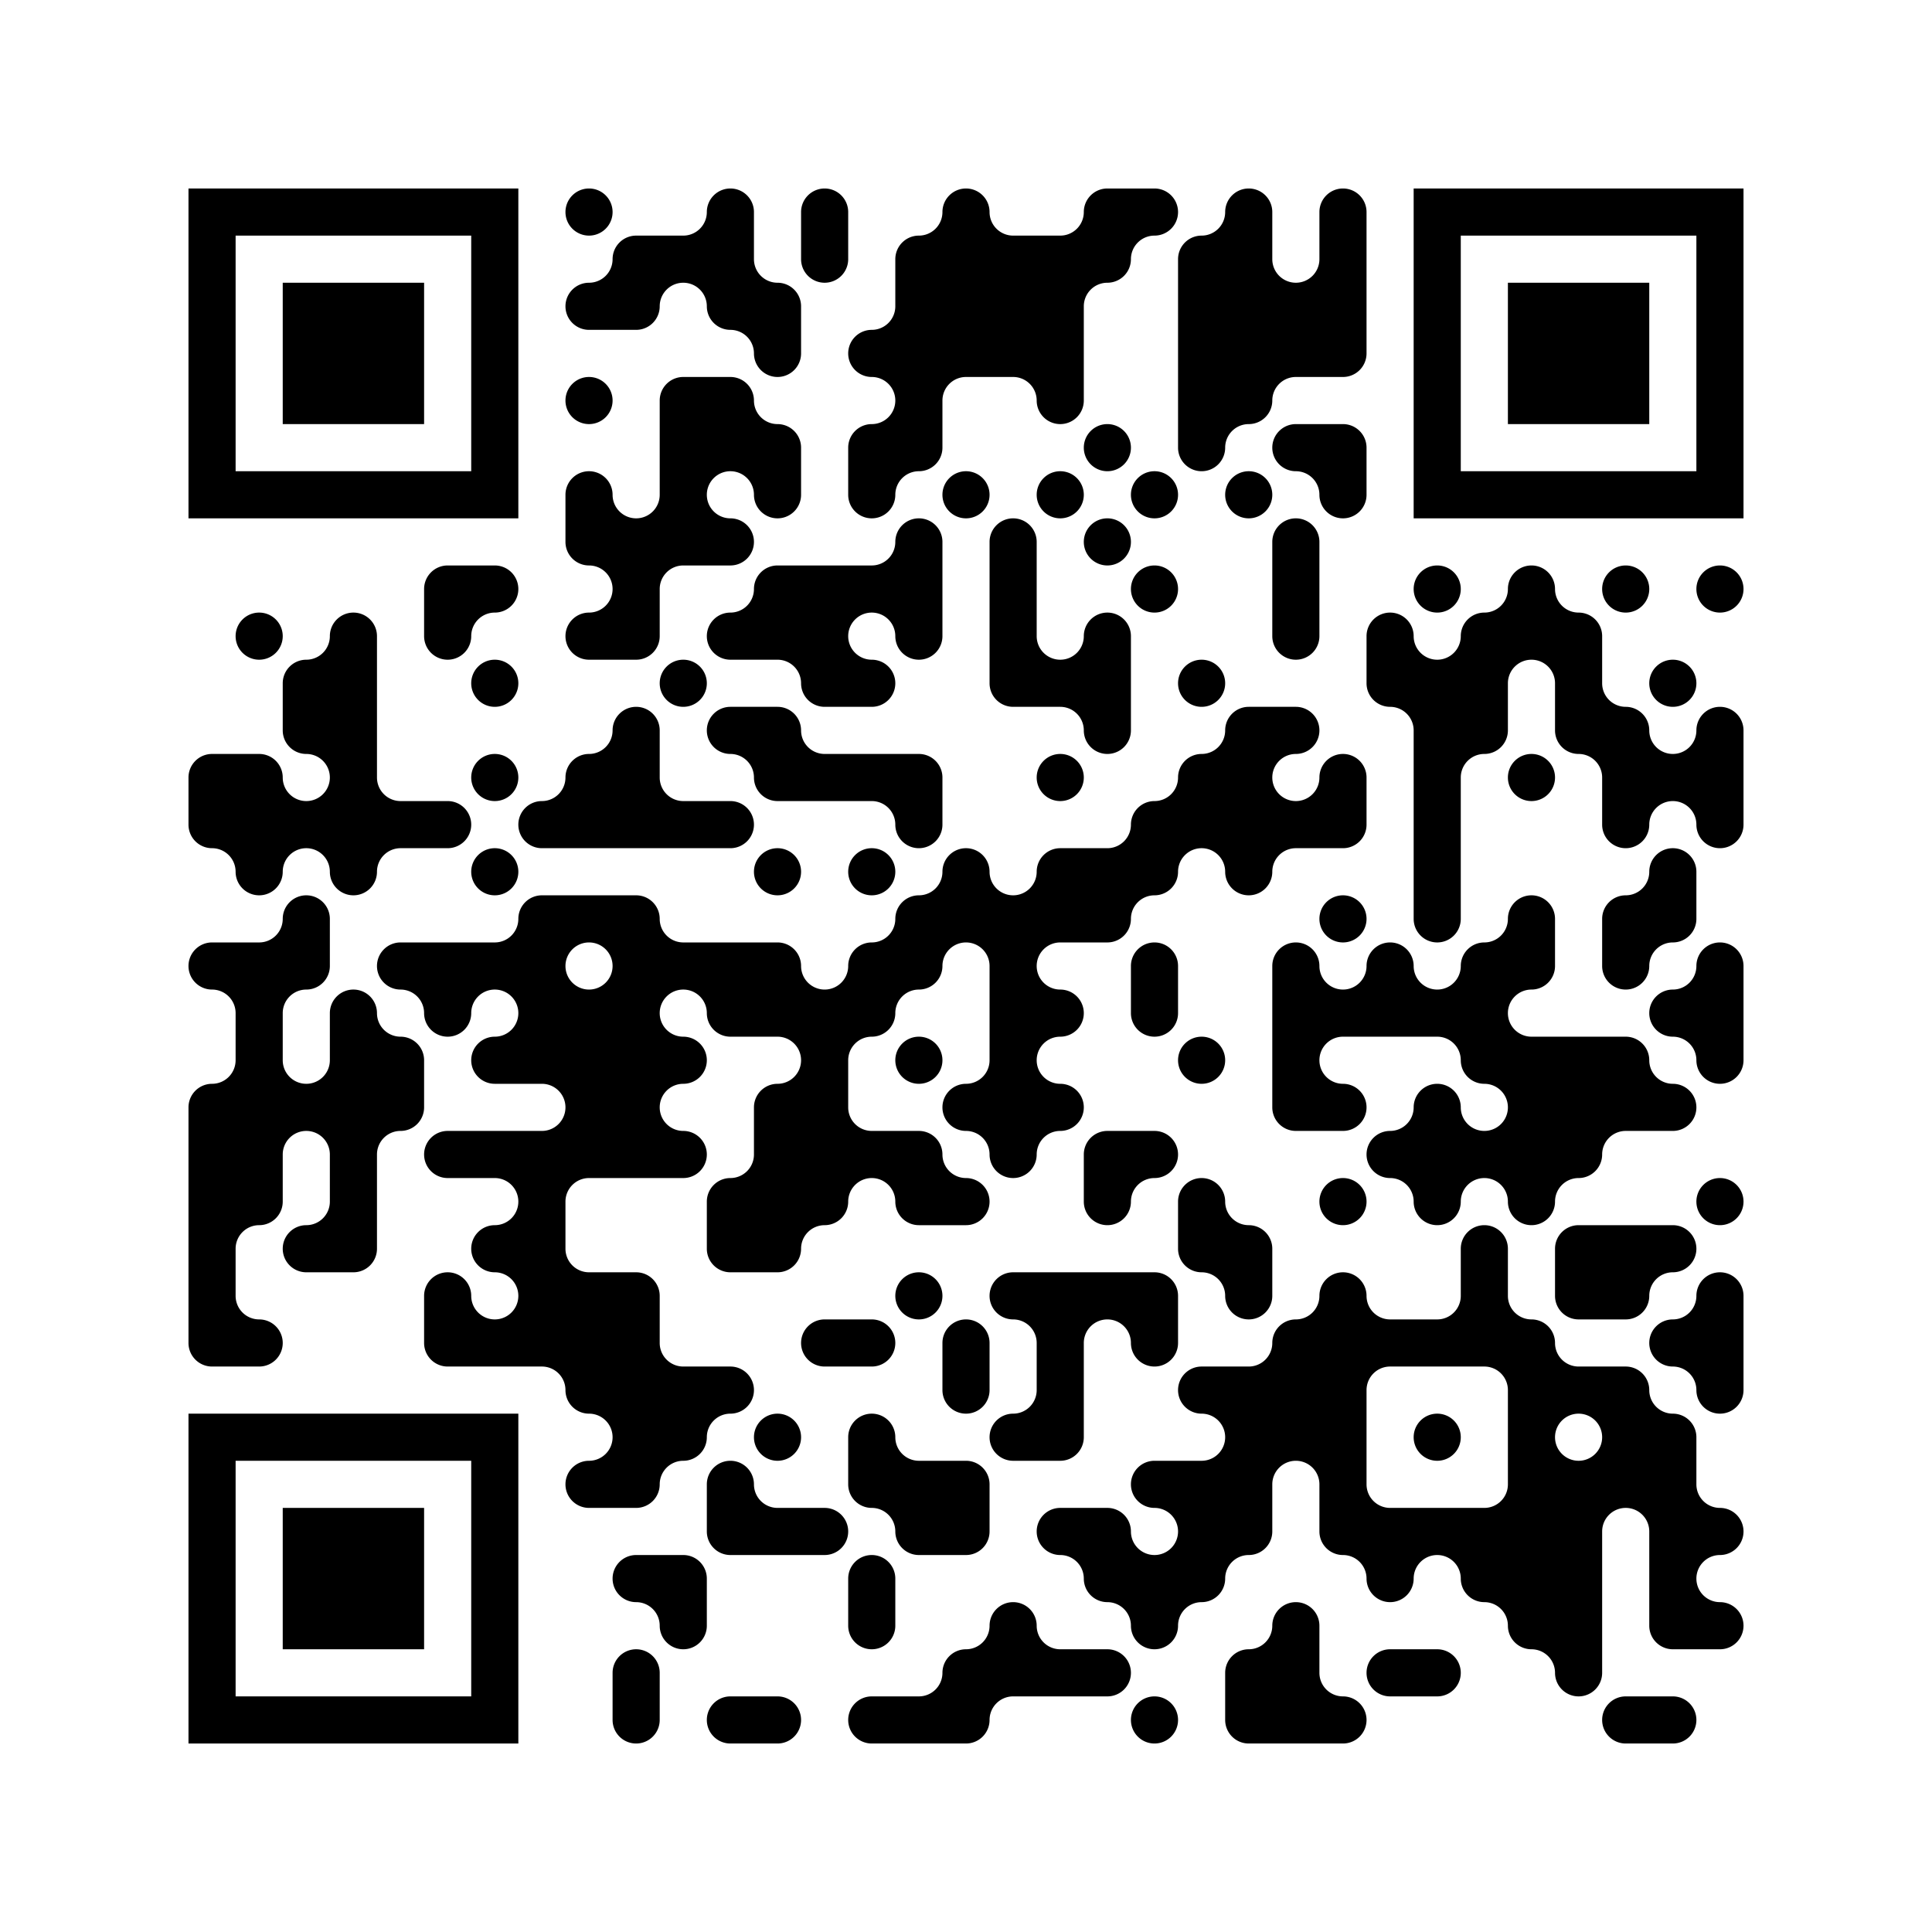 <?xml version='1.0'?>
<!--
Bitly Generated QR Code
v4
33x33
-->
<svg width='656' height='656'
xmlns='http://www.w3.org/2000/svg'
xmlns:xlink='http://www.w3.org/1999/xlink'>
	<g id='background' style='fill:#ffffff' >
<rect x="0" y="0" width="656" height="656" />
</g>
<g id='pips' style='fill:#000000' >
<path d="M72,256L80,256L88,256A8,8,0,0,1,96,264L96,264A8,8,0,0,0,104,272L104,272A8,8,0,0,0,112,264L112,264A8,8,0,0,0,104,256L104,256A8,8,0,0,1,96,248L96,240L96,232A8,8,0,0,1,104,224L104,224A8,8,0,0,0,112,216L112,216A8,8,0,0,1,120,208L120,208A8,8,0,0,1,128,216L128,224L128,240L128,256L128,264A8,8,0,0,0,136,272L144,272L152,272A8,8,0,0,1,160,280L160,280A8,8,0,0,1,152,288L144,288L136,288A8,8,0,0,0,128,296L128,296A8,8,0,0,1,120,304L120,304A8,8,0,0,1,112,296L112,296A8,8,0,0,0,104,288L104,288A8,8,0,0,0,96,296L96,296A8,8,0,0,1,88,304L88,304A8,8,0,0,1,80,296L80,296A8,8,0,0,0,72,288L72,288A8,8,0,0,1,64,280L64,272L64,264A8,8,0,0,1,72,256M72,320L80,320L88,320A8,8,0,0,0,96,312L96,312A8,8,0,0,1,104,304L104,304A8,8,0,0,1,112,312L112,320L112,328A8,8,0,0,1,104,336L104,336A8,8,0,0,0,96,344L96,352L96,360A8,8,0,0,0,104,368L104,368A8,8,0,0,0,112,360L112,352L112,344A8,8,0,0,1,120,336L120,336A8,8,0,0,1,128,344L128,344A8,8,0,0,0,136,352L136,352A8,8,0,0,1,144,360L144,368L144,376A8,8,0,0,1,136,384L136,384A8,8,0,0,0,128,392L128,400L128,416L128,424A8,8,0,0,1,120,432L112,432L104,432A8,8,0,0,1,96,424L96,424A8,8,0,0,1,104,416L104,416A8,8,0,0,0,112,408L112,400L112,392A8,8,0,0,0,104,384L104,384A8,8,0,0,0,96,392L96,400L96,408A8,8,0,0,1,88,416L88,416A8,8,0,0,0,80,424L80,432L80,440A8,8,0,0,0,88,448L88,448A8,8,0,0,1,96,456L96,456A8,8,0,0,1,88,464L80,464L72,464A8,8,0,0,1,64,456L64,448L64,432L64,416L64,400L64,384L64,376A8,8,0,0,1,72,368L72,368A8,8,0,0,0,80,360L80,352L80,344A8,8,0,0,0,72,336L72,336A8,8,0,0,1,64,328L64,328A8,8,0,0,1,72,320M88,208L88,208A8,8,0,0,1,96,216L96,216A8,8,0,0,1,88,224L88,224A8,8,0,0,1,80,216L80,216A8,8,0,0,1,88,208M136,320L144,320L160,320L168,320A8,8,0,0,0,176,312L176,312A8,8,0,0,1,184,304L192,304L208,304L216,304A8,8,0,0,1,224,312L224,312A8,8,0,0,0,232,320L240,320L256,320L264,320A8,8,0,0,1,272,328L272,328A8,8,0,0,0,280,336L280,336A8,8,0,0,0,288,328L288,328A8,8,0,0,1,296,320L296,320A8,8,0,0,0,304,312L304,312A8,8,0,0,1,312,304L312,304A8,8,0,0,0,320,296L320,296A8,8,0,0,1,328,288L328,288A8,8,0,0,1,336,296L336,296A8,8,0,0,0,344,304L344,304A8,8,0,0,0,352,296L352,296A8,8,0,0,1,360,288L368,288L376,288A8,8,0,0,0,384,280L384,280A8,8,0,0,1,392,272L392,272A8,8,0,0,0,400,264L400,264A8,8,0,0,1,408,256L408,256A8,8,0,0,0,416,248L416,248A8,8,0,0,1,424,240L432,240L440,240A8,8,0,0,1,448,248L448,248A8,8,0,0,1,440,256L440,256A8,8,0,0,0,432,264L432,264A8,8,0,0,0,440,272L440,272A8,8,0,0,0,448,264L448,264A8,8,0,0,1,456,256L456,256A8,8,0,0,1,464,264L464,272L464,280A8,8,0,0,1,456,288L448,288L440,288A8,8,0,0,0,432,296L432,296A8,8,0,0,1,424,304L424,304A8,8,0,0,1,416,296L416,296A8,8,0,0,0,408,288L408,288A8,8,0,0,0,400,296L400,296A8,8,0,0,1,392,304L392,304A8,8,0,0,0,384,312L384,312A8,8,0,0,1,376,320L368,320L360,320A8,8,0,0,0,352,328L352,328A8,8,0,0,0,360,336L360,336A8,8,0,0,1,368,344L368,344A8,8,0,0,1,360,352L360,352A8,8,0,0,0,352,360L352,360A8,8,0,0,0,360,368L360,368A8,8,0,0,1,368,376L368,376A8,8,0,0,1,360,384L360,384A8,8,0,0,0,352,392L352,392A8,8,0,0,1,344,400L344,400A8,8,0,0,1,336,392L336,392A8,8,0,0,0,328,384L328,384A8,8,0,0,1,320,376L320,376A8,8,0,0,1,328,368L328,368A8,8,0,0,0,336,360L336,352L336,336L336,328A8,8,0,0,0,328,320L328,320A8,8,0,0,0,320,328L320,328A8,8,0,0,1,312,336L312,336A8,8,0,0,0,304,344L304,344A8,8,0,0,1,296,352L296,352A8,8,0,0,0,288,360L288,368L288,376A8,8,0,0,0,296,384L304,384L312,384A8,8,0,0,1,320,392L320,392A8,8,0,0,0,328,400L328,400A8,8,0,0,1,336,408L336,408A8,8,0,0,1,328,416L320,416L312,416A8,8,0,0,1,304,408L304,408A8,8,0,0,0,296,400L296,400A8,8,0,0,0,288,408L288,408A8,8,0,0,1,280,416L280,416A8,8,0,0,0,272,424L272,424A8,8,0,0,1,264,432L256,432L248,432A8,8,0,0,1,240,424L240,416L240,408A8,8,0,0,1,248,400L248,400A8,8,0,0,0,256,392L256,384L256,376A8,8,0,0,1,264,368L264,368A8,8,0,0,0,272,360L272,360A8,8,0,0,0,264,352L256,352L248,352A8,8,0,0,1,240,344L240,344A8,8,0,0,0,232,336L232,336A8,8,0,0,0,224,344L224,344A8,8,0,0,0,232,352L232,352A8,8,0,0,1,240,360L240,360A8,8,0,0,1,232,368L232,368A8,8,0,0,0,224,376L224,376A8,8,0,0,0,232,384L232,384A8,8,0,0,1,240,392L240,392A8,8,0,0,1,232,400L224,400L208,400L200,400A8,8,0,0,0,192,408L192,416L192,424A8,8,0,0,0,200,432L208,432L216,432A8,8,0,0,1,224,440L224,448L224,456A8,8,0,0,0,232,464L240,464L248,464A8,8,0,0,1,256,472L256,472A8,8,0,0,1,248,480L248,480A8,8,0,0,0,240,488L240,488A8,8,0,0,1,232,496L232,496A8,8,0,0,0,224,504L224,504A8,8,0,0,1,216,512L208,512L200,512A8,8,0,0,1,192,504L192,504A8,8,0,0,1,200,496L200,496A8,8,0,0,0,208,488L208,488A8,8,0,0,0,200,480L200,480A8,8,0,0,1,192,472L192,472A8,8,0,0,0,184,464L176,464L160,464L152,464A8,8,0,0,1,144,456L144,448L144,440A8,8,0,0,1,152,432L152,432A8,8,0,0,1,160,440L160,440A8,8,0,0,0,168,448L168,448A8,8,0,0,0,176,440L176,440A8,8,0,0,0,168,432L168,432A8,8,0,0,1,160,424L160,424A8,8,0,0,1,168,416L168,416A8,8,0,0,0,176,408L176,408A8,8,0,0,0,168,400L160,400L152,400A8,8,0,0,1,144,392L144,392A8,8,0,0,1,152,384L160,384L176,384L184,384A8,8,0,0,0,192,376L192,376A8,8,0,0,0,184,368L176,368L168,368A8,8,0,0,1,160,360L160,360A8,8,0,0,1,168,352L168,352A8,8,0,0,0,176,344L176,344A8,8,0,0,0,168,336L168,336A8,8,0,0,0,160,344L160,344A8,8,0,0,1,152,352L152,352A8,8,0,0,1,144,344L144,344A8,8,0,0,0,136,336L136,336A8,8,0,0,1,128,328L128,328A8,8,0,0,1,136,320M152,192L160,192L168,192A8,8,0,0,1,176,200L176,200A8,8,0,0,1,168,208L168,208A8,8,0,0,0,160,216L160,216A8,8,0,0,1,152,224L152,224A8,8,0,0,1,144,216L144,208L144,200A8,8,0,0,1,152,192M168,224L168,224A8,8,0,0,1,176,232L176,232A8,8,0,0,1,168,240L168,240A8,8,0,0,1,160,232L160,232A8,8,0,0,1,168,224M168,256L168,256A8,8,0,0,1,176,264L176,264A8,8,0,0,1,168,272L168,272A8,8,0,0,1,160,264L160,264A8,8,0,0,1,168,256M168,288L168,288A8,8,0,0,1,176,296L176,296A8,8,0,0,1,168,304L168,304A8,8,0,0,1,160,296L160,296A8,8,0,0,1,168,288M184,272L184,272A8,8,0,0,0,192,264L192,264A8,8,0,0,1,200,256L200,256A8,8,0,0,0,208,248L208,248A8,8,0,0,1,216,240L216,240A8,8,0,0,1,224,248L224,256L224,264A8,8,0,0,0,232,272L240,272L248,272A8,8,0,0,1,256,280L256,280A8,8,0,0,1,248,288L240,288L224,288L208,288L192,288L184,288A8,8,0,0,1,176,280L176,280A8,8,0,0,1,184,272M192,328L192,328A8,8,0,0,0,200,336L200,336A8,8,0,0,0,208,328L208,328A8,8,0,0,0,200,320L200,320A8,8,0,0,0,192,328M200,64L200,64A8,8,0,0,1,208,72L208,72A8,8,0,0,1,200,80L200,80A8,8,0,0,1,192,72L192,72A8,8,0,0,1,200,64M200,96L200,96A8,8,0,0,0,208,88L208,88A8,8,0,0,1,216,80L224,80L232,80A8,8,0,0,0,240,72L240,72A8,8,0,0,1,248,64L248,64A8,8,0,0,1,256,72L256,80L256,88A8,8,0,0,0,264,96L264,96A8,8,0,0,1,272,104L272,112L272,120A8,8,0,0,1,264,128L264,128A8,8,0,0,1,256,120L256,120A8,8,0,0,0,248,112L248,112A8,8,0,0,1,240,104L240,104A8,8,0,0,0,232,96L232,96A8,8,0,0,0,224,104L224,104A8,8,0,0,1,216,112L208,112L200,112A8,8,0,0,1,192,104L192,104A8,8,0,0,1,200,96M200,128L200,128A8,8,0,0,1,208,136L208,136A8,8,0,0,1,200,144L200,144A8,8,0,0,1,192,136L192,136A8,8,0,0,1,200,128M200,160L200,160A8,8,0,0,1,208,168L208,168A8,8,0,0,0,216,176L216,176A8,8,0,0,0,224,168L224,160L224,144L224,136A8,8,0,0,1,232,128L240,128L248,128A8,8,0,0,1,256,136L256,136A8,8,0,0,0,264,144L264,144A8,8,0,0,1,272,152L272,160L272,168A8,8,0,0,1,264,176L264,176A8,8,0,0,1,256,168L256,168A8,8,0,0,0,248,160L248,160A8,8,0,0,0,240,168L240,168A8,8,0,0,0,248,176L248,176A8,8,0,0,1,256,184L256,184A8,8,0,0,1,248,192L240,192L232,192A8,8,0,0,0,224,200L224,208L224,216A8,8,0,0,1,216,224L208,224L200,224A8,8,0,0,1,192,216L192,216A8,8,0,0,1,200,208L200,208A8,8,0,0,0,208,200L208,200A8,8,0,0,0,200,192L200,192A8,8,0,0,1,192,184L192,176L192,168A8,8,0,0,1,200,160M216,528L224,528L232,528A8,8,0,0,1,240,536L240,544L240,552A8,8,0,0,1,232,560L232,560A8,8,0,0,1,224,552L224,552A8,8,0,0,0,216,544L216,544A8,8,0,0,1,208,536L208,536A8,8,0,0,1,216,528M216,560L216,560A8,8,0,0,1,224,568L224,576L224,584A8,8,0,0,1,216,592L216,592A8,8,0,0,1,208,584L208,576L208,568A8,8,0,0,1,216,560M232,224L232,224A8,8,0,0,1,240,232L240,232A8,8,0,0,1,232,240L232,240A8,8,0,0,1,224,232L224,232A8,8,0,0,1,232,224M248,208L248,208A8,8,0,0,0,256,200L256,200A8,8,0,0,1,264,192L272,192L288,192L296,192A8,8,0,0,0,304,184L304,184A8,8,0,0,1,312,176L312,176A8,8,0,0,1,320,184L320,192L320,208L320,216A8,8,0,0,1,312,224L312,224A8,8,0,0,1,304,216L304,216A8,8,0,0,0,296,208L296,208A8,8,0,0,0,288,216L288,216A8,8,0,0,0,296,224L296,224A8,8,0,0,1,304,232L304,232A8,8,0,0,1,296,240L288,240L280,240A8,8,0,0,1,272,232L272,232A8,8,0,0,0,264,224L256,224L248,224A8,8,0,0,1,240,216L240,216A8,8,0,0,1,248,208M248,240L256,240L264,240A8,8,0,0,1,272,248L272,248A8,8,0,0,0,280,256L288,256L304,256L312,256A8,8,0,0,1,320,264L320,272L320,280A8,8,0,0,1,312,288L312,288A8,8,0,0,1,304,280L304,280A8,8,0,0,0,296,272L288,272L272,272L264,272A8,8,0,0,1,256,264L256,264A8,8,0,0,0,248,256L248,256A8,8,0,0,1,240,248L240,248A8,8,0,0,1,248,240M248,496L248,496A8,8,0,0,1,256,504L256,504A8,8,0,0,0,264,512L272,512L280,512A8,8,0,0,1,288,520L288,520A8,8,0,0,1,280,528L272,528L256,528L248,528A8,8,0,0,1,240,520L240,512L240,504A8,8,0,0,1,248,496M248,576L256,576L264,576A8,8,0,0,1,272,584L272,584A8,8,0,0,1,264,592L256,592L248,592A8,8,0,0,1,240,584L240,584A8,8,0,0,1,248,576M264,288L264,288A8,8,0,0,1,272,296L272,296A8,8,0,0,1,264,304L264,304A8,8,0,0,1,256,296L256,296A8,8,0,0,1,264,288M264,480L264,480A8,8,0,0,1,272,488L272,488A8,8,0,0,1,264,496L264,496A8,8,0,0,1,256,488L256,488A8,8,0,0,1,264,480M280,64L280,64A8,8,0,0,1,288,72L288,80L288,88A8,8,0,0,1,280,96L280,96A8,8,0,0,1,272,88L272,80L272,72A8,8,0,0,1,280,64M280,448L288,448L296,448A8,8,0,0,1,304,456L304,456A8,8,0,0,1,296,464L288,464L280,464A8,8,0,0,1,272,456L272,456A8,8,0,0,1,280,448M296,112L296,112A8,8,0,0,0,304,104L304,96L304,88A8,8,0,0,1,312,80L312,80A8,8,0,0,0,320,72L320,72A8,8,0,0,1,328,64L328,64A8,8,0,0,1,336,72L336,72A8,8,0,0,0,344,80L352,80L360,80A8,8,0,0,0,368,72L368,72A8,8,0,0,1,376,64L384,64L392,64A8,8,0,0,1,400,72L400,72A8,8,0,0,1,392,80L392,80A8,8,0,0,0,384,88L384,88A8,8,0,0,1,376,96L376,96A8,8,0,0,0,368,104L368,112L368,128L368,136A8,8,0,0,1,360,144L360,144A8,8,0,0,1,352,136L352,136A8,8,0,0,0,344,128L336,128L328,128A8,8,0,0,0,320,136L320,144L320,152A8,8,0,0,1,312,160L312,160A8,8,0,0,0,304,168L304,168A8,8,0,0,1,296,176L296,176A8,8,0,0,1,288,168L288,160L288,152A8,8,0,0,1,296,144L296,144A8,8,0,0,0,304,136L304,136A8,8,0,0,0,296,128L296,128A8,8,0,0,1,288,120L288,120A8,8,0,0,1,296,112M296,288L296,288A8,8,0,0,1,304,296L304,296A8,8,0,0,1,296,304L296,304A8,8,0,0,1,288,296L288,296A8,8,0,0,1,296,288M296,480L296,480A8,8,0,0,1,304,488L304,488A8,8,0,0,0,312,496L320,496L328,496A8,8,0,0,1,336,504L336,512L336,520A8,8,0,0,1,328,528L320,528L312,528A8,8,0,0,1,304,520L304,520A8,8,0,0,0,296,512L296,512A8,8,0,0,1,288,504L288,496L288,488A8,8,0,0,1,296,480M296,528L296,528A8,8,0,0,1,304,536L304,544L304,552A8,8,0,0,1,296,560L296,560A8,8,0,0,1,288,552L288,544L288,536A8,8,0,0,1,296,528M296,576L304,576L312,576A8,8,0,0,0,320,568L320,568A8,8,0,0,1,328,560L328,560A8,8,0,0,0,336,552L336,552A8,8,0,0,1,344,544L344,544A8,8,0,0,1,352,552L352,552A8,8,0,0,0,360,560L368,560L376,560A8,8,0,0,1,384,568L384,568A8,8,0,0,1,376,576L368,576L352,576L344,576A8,8,0,0,0,336,584L336,584A8,8,0,0,1,328,592L320,592L304,592L296,592A8,8,0,0,1,288,584L288,584A8,8,0,0,1,296,576M312,352L312,352A8,8,0,0,1,320,360L320,360A8,8,0,0,1,312,368L312,368A8,8,0,0,1,304,360L304,360A8,8,0,0,1,312,352M312,432L312,432A8,8,0,0,1,320,440L320,440A8,8,0,0,1,312,448L312,448A8,8,0,0,1,304,440L304,440A8,8,0,0,1,312,432M328,160L328,160A8,8,0,0,1,336,168L336,168A8,8,0,0,1,328,176L328,176A8,8,0,0,1,320,168L320,168A8,8,0,0,1,328,160M328,448L328,448A8,8,0,0,1,336,456L336,464L336,472A8,8,0,0,1,328,480L328,480A8,8,0,0,1,320,472L320,464L320,456A8,8,0,0,1,328,448M344,176L344,176A8,8,0,0,1,352,184L352,192L352,208L352,216A8,8,0,0,0,360,224L360,224A8,8,0,0,0,368,216L368,216A8,8,0,0,1,376,208L376,208A8,8,0,0,1,384,216L384,224L384,240L384,248A8,8,0,0,1,376,256L376,256A8,8,0,0,1,368,248L368,248A8,8,0,0,0,360,240L352,240L344,240A8,8,0,0,1,336,232L336,224L336,208L336,192L336,184A8,8,0,0,1,344,176M344,432L352,432L368,432L384,432L392,432A8,8,0,0,1,400,440L400,448L400,456A8,8,0,0,1,392,464L392,464A8,8,0,0,1,384,456L384,456A8,8,0,0,0,376,448L376,448A8,8,0,0,0,368,456L368,464L368,480L368,488A8,8,0,0,1,360,496L352,496L344,496A8,8,0,0,1,336,488L336,488A8,8,0,0,1,344,480L344,480A8,8,0,0,0,352,472L352,464L352,456A8,8,0,0,0,344,448L344,448A8,8,0,0,1,336,440L336,440A8,8,0,0,1,344,432M360,160L360,160A8,8,0,0,1,368,168L368,168A8,8,0,0,1,360,176L360,176A8,8,0,0,1,352,168L352,168A8,8,0,0,1,360,160M360,256L360,256A8,8,0,0,1,368,264L368,264A8,8,0,0,1,360,272L360,272A8,8,0,0,1,352,264L352,264A8,8,0,0,1,360,256M360,512L368,512L376,512A8,8,0,0,1,384,520L384,520A8,8,0,0,0,392,528L392,528A8,8,0,0,0,400,520L400,520A8,8,0,0,0,392,512L392,512A8,8,0,0,1,384,504L384,504A8,8,0,0,1,392,496L400,496L408,496A8,8,0,0,0,416,488L416,488A8,8,0,0,0,408,480L408,480A8,8,0,0,1,400,472L400,472A8,8,0,0,1,408,464L416,464L424,464A8,8,0,0,0,432,456L432,456A8,8,0,0,1,440,448L440,448A8,8,0,0,0,448,440L448,440A8,8,0,0,1,456,432L456,432A8,8,0,0,1,464,440L464,440A8,8,0,0,0,472,448L480,448L488,448A8,8,0,0,0,496,440L496,432L496,424A8,8,0,0,1,504,416L504,416A8,8,0,0,1,512,424L512,432L512,440A8,8,0,0,0,520,448L520,448A8,8,0,0,1,528,456L528,456A8,8,0,0,0,536,464L544,464L552,464A8,8,0,0,1,560,472L560,472A8,8,0,0,0,568,480L568,480A8,8,0,0,1,576,488L576,496L576,504A8,8,0,0,0,584,512L584,512A8,8,0,0,1,592,520L592,520A8,8,0,0,1,584,528L584,528A8,8,0,0,0,576,536L576,536A8,8,0,0,0,584,544L584,544A8,8,0,0,1,592,552L592,552A8,8,0,0,1,584,560L576,560L568,560A8,8,0,0,1,560,552L560,544L560,528L560,520A8,8,0,0,0,552,512L552,512A8,8,0,0,0,544,520L544,528L544,544L544,560L544,568A8,8,0,0,1,536,576L536,576A8,8,0,0,1,528,568L528,568A8,8,0,0,0,520,560L520,560A8,8,0,0,1,512,552L512,552A8,8,0,0,0,504,544L504,544A8,8,0,0,1,496,536L496,536A8,8,0,0,0,488,528L488,528A8,8,0,0,0,480,536L480,536A8,8,0,0,1,472,544L472,544A8,8,0,0,1,464,536L464,536A8,8,0,0,0,456,528L456,528A8,8,0,0,1,448,520L448,512L448,504A8,8,0,0,0,440,496L440,496A8,8,0,0,0,432,504L432,512L432,520A8,8,0,0,1,424,528L424,528A8,8,0,0,0,416,536L416,536A8,8,0,0,1,408,544L408,544A8,8,0,0,0,400,552L400,552A8,8,0,0,1,392,560L392,560A8,8,0,0,1,384,552L384,552A8,8,0,0,0,376,544L376,544A8,8,0,0,1,368,536L368,536A8,8,0,0,0,360,528L360,528A8,8,0,0,1,352,520L352,520A8,8,0,0,1,360,512M376,144L376,144A8,8,0,0,1,384,152L384,152A8,8,0,0,1,376,160L376,160A8,8,0,0,1,368,152L368,152A8,8,0,0,1,376,144M376,176L376,176A8,8,0,0,1,384,184L384,184A8,8,0,0,1,376,192L376,192A8,8,0,0,1,368,184L368,184A8,8,0,0,1,376,176M376,384L384,384L392,384A8,8,0,0,1,400,392L400,392A8,8,0,0,1,392,400L392,400A8,8,0,0,0,384,408L384,408A8,8,0,0,1,376,416L376,416A8,8,0,0,1,368,408L368,400L368,392A8,8,0,0,1,376,384M392,160L392,160A8,8,0,0,1,400,168L400,168A8,8,0,0,1,392,176L392,176A8,8,0,0,1,384,168L384,168A8,8,0,0,1,392,160M392,192L392,192A8,8,0,0,1,400,200L400,200A8,8,0,0,1,392,208L392,208A8,8,0,0,1,384,200L384,200A8,8,0,0,1,392,192M392,320L392,320A8,8,0,0,1,400,328L400,336L400,344A8,8,0,0,1,392,352L392,352A8,8,0,0,1,384,344L384,336L384,328A8,8,0,0,1,392,320M392,576L392,576A8,8,0,0,1,400,584L400,584A8,8,0,0,1,392,592L392,592A8,8,0,0,1,384,584L384,584A8,8,0,0,1,392,576M408,80L408,80A8,8,0,0,0,416,72L416,72A8,8,0,0,1,424,64L424,64A8,8,0,0,1,432,72L432,80L432,88A8,8,0,0,0,440,96L440,96A8,8,0,0,0,448,88L448,80L448,72A8,8,0,0,1,456,64L456,64A8,8,0,0,1,464,72L464,80L464,96L464,112L464,120A8,8,0,0,1,456,128L448,128L440,128A8,8,0,0,0,432,136L432,136A8,8,0,0,1,424,144L424,144A8,8,0,0,0,416,152L416,152A8,8,0,0,1,408,160L408,160A8,8,0,0,1,400,152L400,144L400,128L400,112L400,96L400,88A8,8,0,0,1,408,80M408,224L408,224A8,8,0,0,1,416,232L416,232A8,8,0,0,1,408,240L408,240A8,8,0,0,1,400,232L400,232A8,8,0,0,1,408,224M408,352L408,352A8,8,0,0,1,416,360L416,360A8,8,0,0,1,408,368L408,368A8,8,0,0,1,400,360L400,360A8,8,0,0,1,408,352M408,400L408,400A8,8,0,0,1,416,408L416,408A8,8,0,0,0,424,416L424,416A8,8,0,0,1,432,424L432,432L432,440A8,8,0,0,1,424,448L424,448A8,8,0,0,1,416,440L416,440A8,8,0,0,0,408,432L408,432A8,8,0,0,1,400,424L400,416L400,408A8,8,0,0,1,408,400M424,160L424,160A8,8,0,0,1,432,168L432,168A8,8,0,0,1,424,176L424,176A8,8,0,0,1,416,168L416,168A8,8,0,0,1,424,160M424,560L424,560A8,8,0,0,0,432,552L432,552A8,8,0,0,1,440,544L440,544A8,8,0,0,1,448,552L448,560L448,568A8,8,0,0,0,456,576L456,576A8,8,0,0,1,464,584L464,584A8,8,0,0,1,456,592L448,592L432,592L424,592A8,8,0,0,1,416,584L416,576L416,568A8,8,0,0,1,424,560M440,144L448,144L456,144A8,8,0,0,1,464,152L464,160L464,168A8,8,0,0,1,456,176L456,176A8,8,0,0,1,448,168L448,168A8,8,0,0,0,440,160L440,160A8,8,0,0,1,432,152L432,152A8,8,0,0,1,440,144M440,176L440,176A8,8,0,0,1,448,184L448,192L448,208L448,216A8,8,0,0,1,440,224L440,224A8,8,0,0,1,432,216L432,208L432,192L432,184A8,8,0,0,1,440,176M440,320L440,320A8,8,0,0,1,448,328L448,328A8,8,0,0,0,456,336L456,336A8,8,0,0,0,464,328L464,328A8,8,0,0,1,472,320L472,320A8,8,0,0,1,480,328L480,328A8,8,0,0,0,488,336L488,336A8,8,0,0,0,496,328L496,328A8,8,0,0,1,504,320L504,320A8,8,0,0,0,512,312L512,312A8,8,0,0,1,520,304L520,304A8,8,0,0,1,528,312L528,320L528,328A8,8,0,0,1,520,336L520,336A8,8,0,0,0,512,344L512,344A8,8,0,0,0,520,352L528,352L544,352L552,352A8,8,0,0,1,560,360L560,360A8,8,0,0,0,568,368L568,368A8,8,0,0,1,576,376L576,376A8,8,0,0,1,568,384L560,384L552,384A8,8,0,0,0,544,392L544,392A8,8,0,0,1,536,400L536,400A8,8,0,0,0,528,408L528,408A8,8,0,0,1,520,416L520,416A8,8,0,0,1,512,408L512,408A8,8,0,0,0,504,400L504,400A8,8,0,0,0,496,408L496,408A8,8,0,0,1,488,416L488,416A8,8,0,0,1,480,408L480,408A8,8,0,0,0,472,400L472,400A8,8,0,0,1,464,392L464,392A8,8,0,0,1,472,384L472,384A8,8,0,0,0,480,376L480,376A8,8,0,0,1,488,368L488,368A8,8,0,0,1,496,376L496,376A8,8,0,0,0,504,384L504,384A8,8,0,0,0,512,376L512,376A8,8,0,0,0,504,368L504,368A8,8,0,0,1,496,360L496,360A8,8,0,0,0,488,352L480,352L464,352L456,352A8,8,0,0,0,448,360L448,360A8,8,0,0,0,456,368L456,368A8,8,0,0,1,464,376L464,376A8,8,0,0,1,456,384L448,384L440,384A8,8,0,0,1,432,376L432,368L432,352L432,336L432,328A8,8,0,0,1,440,320M456,304L456,304A8,8,0,0,1,464,312L464,312A8,8,0,0,1,456,320L456,320A8,8,0,0,1,448,312L448,312A8,8,0,0,1,456,304M456,400L456,400A8,8,0,0,1,464,408L464,408A8,8,0,0,1,456,416L456,416A8,8,0,0,1,448,408L448,408A8,8,0,0,1,456,400M464,472L464,480L464,496L464,504A8,8,0,0,0,472,512L480,512L496,512L504,512A8,8,0,0,0,512,504L512,496L512,480L512,472A8,8,0,0,0,504,464L496,464L480,464L472,464A8,8,0,0,0,464,472M472,208L472,208A8,8,0,0,1,480,216L480,216A8,8,0,0,0,488,224L488,224A8,8,0,0,0,496,216L496,216A8,8,0,0,1,504,208L504,208A8,8,0,0,0,512,200L512,200A8,8,0,0,1,520,192L520,192A8,8,0,0,1,528,200L528,200A8,8,0,0,0,536,208L536,208A8,8,0,0,1,544,216L544,224L544,232A8,8,0,0,0,552,240L552,240A8,8,0,0,1,560,248L560,248A8,8,0,0,0,568,256L568,256A8,8,0,0,0,576,248L576,248A8,8,0,0,1,584,240L584,240A8,8,0,0,1,592,248L592,256L592,272L592,280A8,8,0,0,1,584,288L584,288A8,8,0,0,1,576,280L576,280A8,8,0,0,0,568,272L568,272A8,8,0,0,0,560,280L560,280A8,8,0,0,1,552,288L552,288A8,8,0,0,1,544,280L544,272L544,264A8,8,0,0,0,536,256L536,256A8,8,0,0,1,528,248L528,240L528,232A8,8,0,0,0,520,224L520,224A8,8,0,0,0,512,232L512,240L512,248A8,8,0,0,1,504,256L504,256A8,8,0,0,0,496,264L496,272L496,288L496,304L496,312A8,8,0,0,1,488,320L488,320A8,8,0,0,1,480,312L480,304L480,288L480,272L480,256L480,248A8,8,0,0,0,472,240L472,240A8,8,0,0,1,464,232L464,224L464,216A8,8,0,0,1,472,208M472,560L480,560L488,560A8,8,0,0,1,496,568L496,568A8,8,0,0,1,488,576L480,576L472,576A8,8,0,0,1,464,568L464,568A8,8,0,0,1,472,560M488,192L488,192A8,8,0,0,1,496,200L496,200A8,8,0,0,1,488,208L488,208A8,8,0,0,1,480,200L480,200A8,8,0,0,1,488,192M488,480L488,480A8,8,0,0,1,496,488L496,488A8,8,0,0,1,488,496L488,496A8,8,0,0,1,480,488L480,488A8,8,0,0,1,488,480M520,256L520,256A8,8,0,0,1,528,264L528,264A8,8,0,0,1,520,272L520,272A8,8,0,0,1,512,264L512,264A8,8,0,0,1,520,256M528,488L528,488A8,8,0,0,0,536,496L536,496A8,8,0,0,0,544,488L544,488A8,8,0,0,0,536,480L536,480A8,8,0,0,0,528,488M536,416L544,416L560,416L568,416A8,8,0,0,1,576,424L576,424A8,8,0,0,1,568,432L568,432A8,8,0,0,0,560,440L560,440A8,8,0,0,1,552,448L544,448L536,448A8,8,0,0,1,528,440L528,432L528,424A8,8,0,0,1,536,416M552,192L552,192A8,8,0,0,1,560,200L560,200A8,8,0,0,1,552,208L552,208A8,8,0,0,1,544,200L544,200A8,8,0,0,1,552,192M552,304L552,304A8,8,0,0,0,560,296L560,296A8,8,0,0,1,568,288L568,288A8,8,0,0,1,576,296L576,304L576,312A8,8,0,0,1,568,320L568,320A8,8,0,0,0,560,328L560,328A8,8,0,0,1,552,336L552,336A8,8,0,0,1,544,328L544,320L544,312A8,8,0,0,1,552,304M552,576L560,576L568,576A8,8,0,0,1,576,584L576,584A8,8,0,0,1,568,592L560,592L552,592A8,8,0,0,1,544,584L544,584A8,8,0,0,1,552,576M568,224L568,224A8,8,0,0,1,576,232L576,232A8,8,0,0,1,568,240L568,240A8,8,0,0,1,560,232L560,232A8,8,0,0,1,568,224M568,336L568,336A8,8,0,0,0,576,328L576,328A8,8,0,0,1,584,320L584,320A8,8,0,0,1,592,328L592,336L592,352L592,360A8,8,0,0,1,584,368L584,368A8,8,0,0,1,576,360L576,360A8,8,0,0,0,568,352L568,352A8,8,0,0,1,560,344L560,344A8,8,0,0,1,568,336M568,448L568,448A8,8,0,0,0,576,440L576,440A8,8,0,0,1,584,432L584,432A8,8,0,0,1,592,440L592,448L592,464L592,472A8,8,0,0,1,584,480L584,480A8,8,0,0,1,576,472L576,472A8,8,0,0,0,568,464L568,464A8,8,0,0,1,560,456L560,456A8,8,0,0,1,568,448M584,192L584,192A8,8,0,0,1,592,200L592,200A8,8,0,0,1,584,208L584,208A8,8,0,0,1,576,200L576,200A8,8,0,0,1,584,192M584,400L584,400A8,8,0,0,1,592,408L592,408A8,8,0,0,1,584,416L584,416A8,8,0,0,1,576,408L576,408A8,8,0,0,1,584,400Z" />
</g>
<g id='corners-outer-1' style='fill:#000000' >
<path d="M64,64L80,64L96,64L112,64L128,64L144,64L160,64L176,64L176,80L176,96L176,112L176,128L176,144L176,160L176,176L160,176L144,176L128,176L112,176L96,176L80,176L64,176L64,160L64,144L64,128L64,112L64,96L64,80L64,64M80,80L80,96L80,112L80,128L80,144L80,160L96,160L112,160L128,160L144,160L160,160L160,144L160,128L160,112L160,96L160,80L144,80L128,80L112,80L96,80L80,80Z" />
</g>
<g id='corners-inner-1' style='fill:#000000' >
<path d="M96,96L112,96L128,96L144,96L144,112L144,128L144,144L128,144L112,144L96,144L96,128L96,112L96,96Z" />
</g>
<g id='corners-outer-2' style='fill:#000000' >
<path d="M480,64L496,64L512,64L528,64L544,64L560,64L576,64L592,64L592,80L592,96L592,112L592,128L592,144L592,160L592,176L576,176L560,176L544,176L528,176L512,176L496,176L480,176L480,160L480,144L480,128L480,112L480,96L480,80L480,64M496,80L496,96L496,112L496,128L496,144L496,160L512,160L528,160L544,160L560,160L576,160L576,144L576,128L576,112L576,96L576,80L560,80L544,80L528,80L512,80L496,80Z" />
</g>
<g id='corners-inner-2' style='fill:#000000' >
<path d="M512,96L528,96L544,96L560,96L560,112L560,128L560,144L544,144L528,144L512,144L512,128L512,112L512,96Z" />
</g>
<g id='corners-outer-3' style='fill:#000000' >
<path d="M64,480L80,480L96,480L112,480L128,480L144,480L160,480L176,480L176,496L176,512L176,528L176,544L176,560L176,576L176,592L160,592L144,592L128,592L112,592L96,592L80,592L64,592L64,576L64,560L64,544L64,528L64,512L64,496L64,480M80,496L80,512L80,528L80,544L80,560L80,576L96,576L112,576L128,576L144,576L160,576L160,560L160,544L160,528L160,512L160,496L144,496L128,496L112,496L96,496L80,496Z" />
</g>
<g id='corners-inner-3' style='fill:#000000' >
<path d="M96,512L112,512L128,512L144,512L144,528L144,544L144,560L128,560L112,560L96,560L96,544L96,528L96,512Z" />
</g>
</svg>
